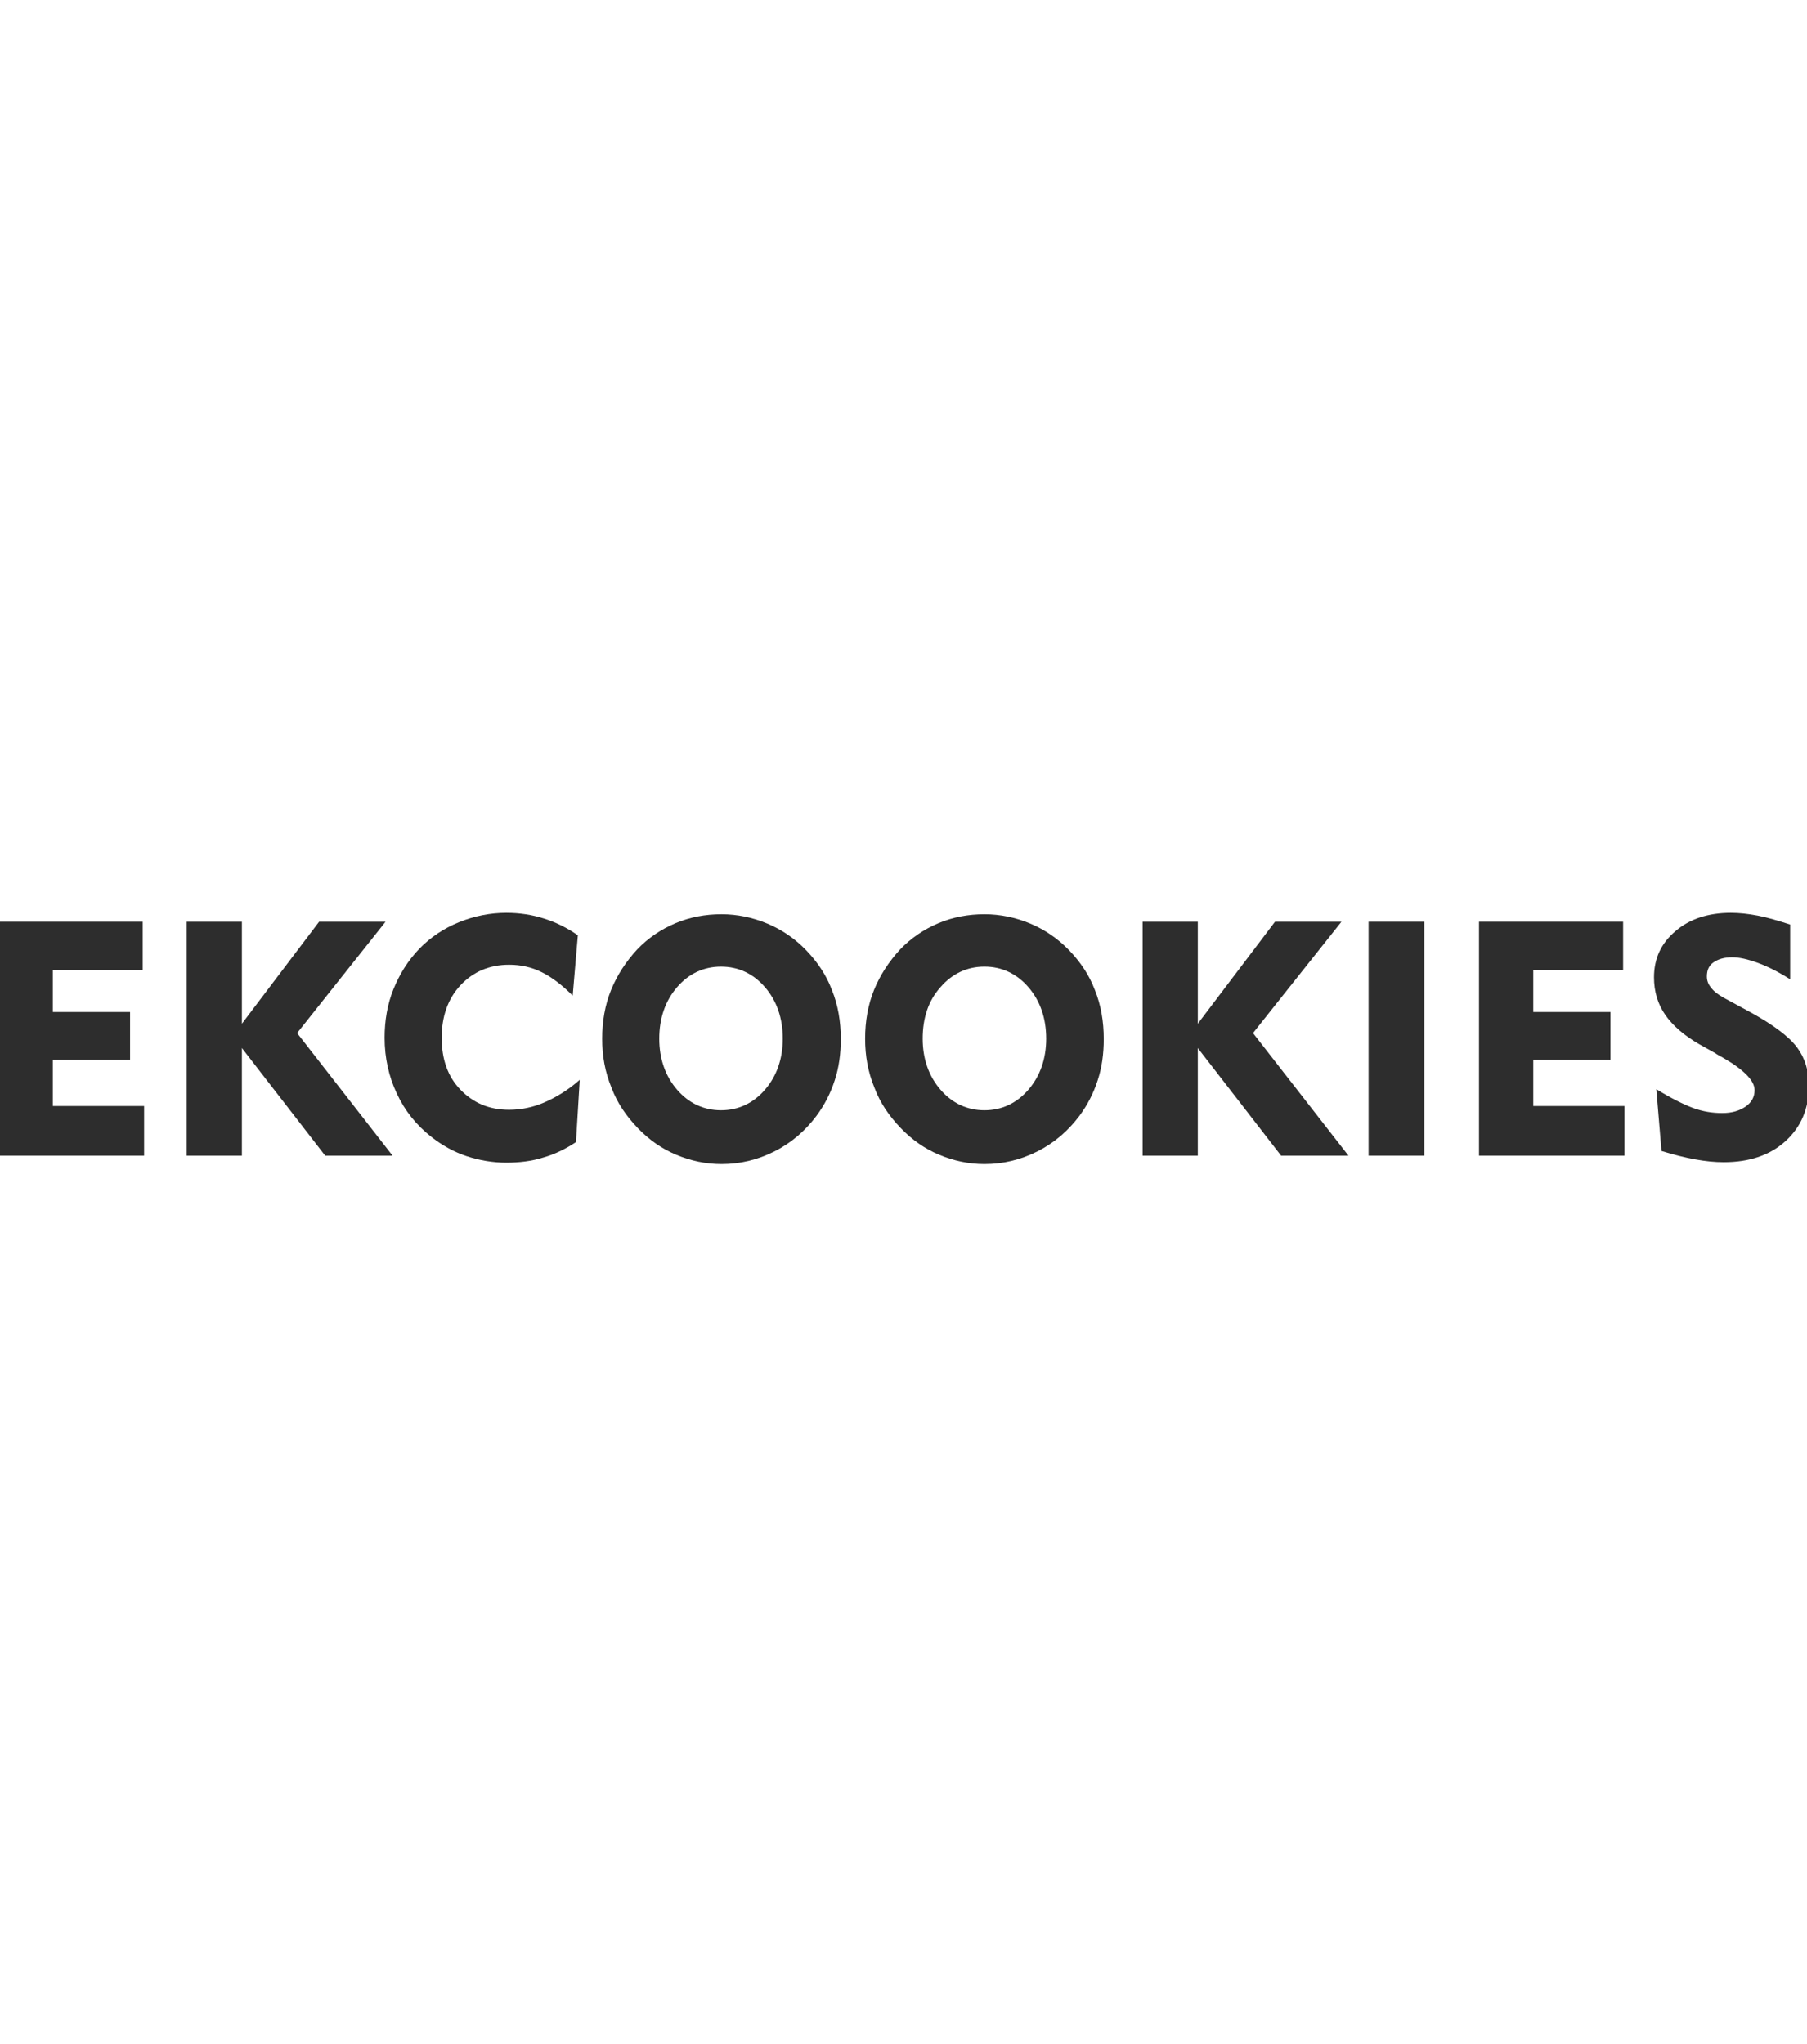 <?xml version="1.0" encoding="utf-8"?>
<!-- Generator: Adobe Illustrator 21.0.0, SVG Export Plug-In . SVG Version: 6.00 Build 0)  -->
<svg version="1.1" id="Layer_1" xmlns="http://www.w3.org/2000/svg" xmlns:xlink="http://www.w3.org/1999/xlink" x="0px" y="0px"
	 viewBox="0 0 386.2 436.8" style="enable-background:new 0 0 386.2 436.8;" xml:space="preserve">
<style type="text/css">
	.st0{fill:#2D2D2D;}
</style>
<title>chouchou_logo_white</title>
<g>
	<g>
		<path class="st0" d="M-0.3,247v-50h30.8v10.3H11.3v9h16.5v10.2H11.3v9.9h19.5V247H-0.3z"/>
		<path class="st0" d="M39.9,247v-50h11.8v21.8L68.2,197h14.2l-18.9,23.8L83.9,247H69.5l-17.8-23v23H39.9z"/>
		<path class="st0" d="M122.4,212.8c-2.2-2.2-4.4-3.9-6.6-5s-4.5-1.6-7-1.6c-4.2,0-7.7,1.5-10.4,4.4c-2.7,2.9-4,6.7-4,11.2
			c0,4.6,1.3,8.3,4,11.1s6.1,4.3,10.4,4.3c2.5,0,5.1-0.5,7.6-1.6s5-2.6,7.5-4.8l-0.8,13.3c-2.1,1.4-4.5,2.6-7,3.3
			c-2.5,0.8-5.2,1.1-7.9,1.1c-2.9,0-5.8-0.5-8.5-1.4s-5.2-2.3-7.5-4.1c-3.2-2.5-5.7-5.6-7.4-9.3c-1.7-3.6-2.6-7.6-2.6-11.9
			c0-3.7,0.6-7.2,1.9-10.4s3.1-6.1,5.5-8.6s5.3-4.4,8.5-5.7s6.6-2,10.1-2c2.8,0,5.5,0.4,8,1.2c2.6,0.8,5,2,7.3,3.6L122.4,212.8z"/>
		<path class="st0" d="M128.7,222c0-3.7,0.6-7.2,1.9-10.4c1.3-3.2,3.2-6.1,5.6-8.7c2.3-2.4,5.1-4.3,8.2-5.6c3.1-1.3,6.4-1.9,9.8-1.9
			c3.4,0,6.7,0.7,9.8,2s5.9,3.2,8.3,5.7c2.4,2.5,4.3,5.3,5.5,8.5c1.3,3.2,1.9,6.7,1.9,10.5c0,3.1-0.4,6.1-1.3,8.8
			c-0.9,2.8-2.2,5.3-3.9,7.6c-2.4,3.2-5.4,5.8-9,7.6s-7.3,2.7-11.3,2.7c-3.4,0-6.6-0.7-9.7-2s-5.8-3.2-8.2-5.7
			c-2.5-2.6-4.4-5.4-5.6-8.6C129.3,229.1,128.7,225.7,128.7,222z M140.9,222c0,4.3,1.3,8,3.8,10.9s5.7,4.4,9.4,4.4s6.9-1.5,9.4-4.4
			s3.8-6.6,3.8-10.9c0-4.4-1.3-8.1-3.8-11s-5.7-4.4-9.4-4.4s-6.9,1.5-9.4,4.4S140.9,217.6,140.9,222z"/>
		<path class="st0" d="M184.9,222c0-3.7,0.6-7.2,1.9-10.4c1.3-3.2,3.2-6.1,5.6-8.7c2.3-2.4,5.1-4.3,8.2-5.6c3.1-1.3,6.4-1.9,9.8-1.9
			c3.4,0,6.7,0.7,9.8,2s5.9,3.2,8.3,5.7c2.4,2.5,4.3,5.3,5.5,8.5c1.3,3.2,1.9,6.7,1.9,10.5c0,3.1-0.4,6.1-1.3,8.8
			c-0.9,2.8-2.2,5.3-3.9,7.6c-2.4,3.2-5.4,5.8-9,7.6s-7.3,2.7-11.3,2.7c-3.4,0-6.6-0.7-9.7-2c-3.1-1.3-5.8-3.2-8.2-5.7
			c-2.5-2.6-4.4-5.4-5.6-8.6C185.5,229.1,184.9,225.7,184.9,222z M197.2,222c0,4.3,1.3,8,3.8,10.9s5.7,4.4,9.4,4.4s6.9-1.5,9.4-4.4
			s3.8-6.6,3.8-10.9c0-4.4-1.3-8.1-3.8-11s-5.7-4.4-9.4-4.4s-6.9,1.5-9.4,4.4C198.4,213.9,197.2,217.6,197.2,222z"/>
		<path class="st0" d="M244.2,247v-50H256v21.8l16.5-21.8h14.2l-18.9,23.8l20.4,26.2h-14.4L256,224v23H244.2z"/>
		<path class="st0" d="M292.5,247v-50h11.9v50H292.5z"/>
		<path class="st0" d="M316.1,247v-50h30.8v10.3h-19.2v9h16.5v10.2h-16.5v9.9h19.5V247H316.1z"/>
		<path class="st0" d="M354,232.8c3.1,1.9,5.7,3.2,7.8,4c2.2,0.8,4.2,1.1,6.3,1.1c2.1,0,3.7-0.5,5-1.4s1.9-2.1,1.9-3.5
			c0-2-2.2-4.3-6.7-6.9c-0.7-0.4-1.3-0.7-1.7-1l-3.4-1.9c-3.3-1.9-5.7-4-7.3-6.3c-1.6-2.3-2.4-5-2.4-8c0-4,1.5-7.3,4.6-9.9
			c3-2.6,7-3.9,11.8-3.9c1.8,0,3.7,0.2,5.8,0.6c2.1,0.4,4.4,1.1,6.9,1.9v11.7c-2.4-1.5-4.7-2.7-6.9-3.5c-2.2-0.8-4-1.2-5.5-1.2
			c-1.7,0-3,0.4-4,1.1c-1,0.7-1.4,1.7-1.4,3c0,0.9,0.3,1.7,0.9,2.4c0.6,0.8,1.4,1.4,2.6,2.1l5.9,3.2c4.9,2.7,8.2,5.2,9.9,7.5
			c1.7,2.3,2.5,5,2.5,8.2c0,4.9-1.7,8.8-5,11.8s-7.7,4.5-13.2,4.5c-1.9,0-3.9-0.2-6.1-0.6s-4.6-1-7.2-1.8L354,232.8z"/>
	</g>
</g>
</svg>
